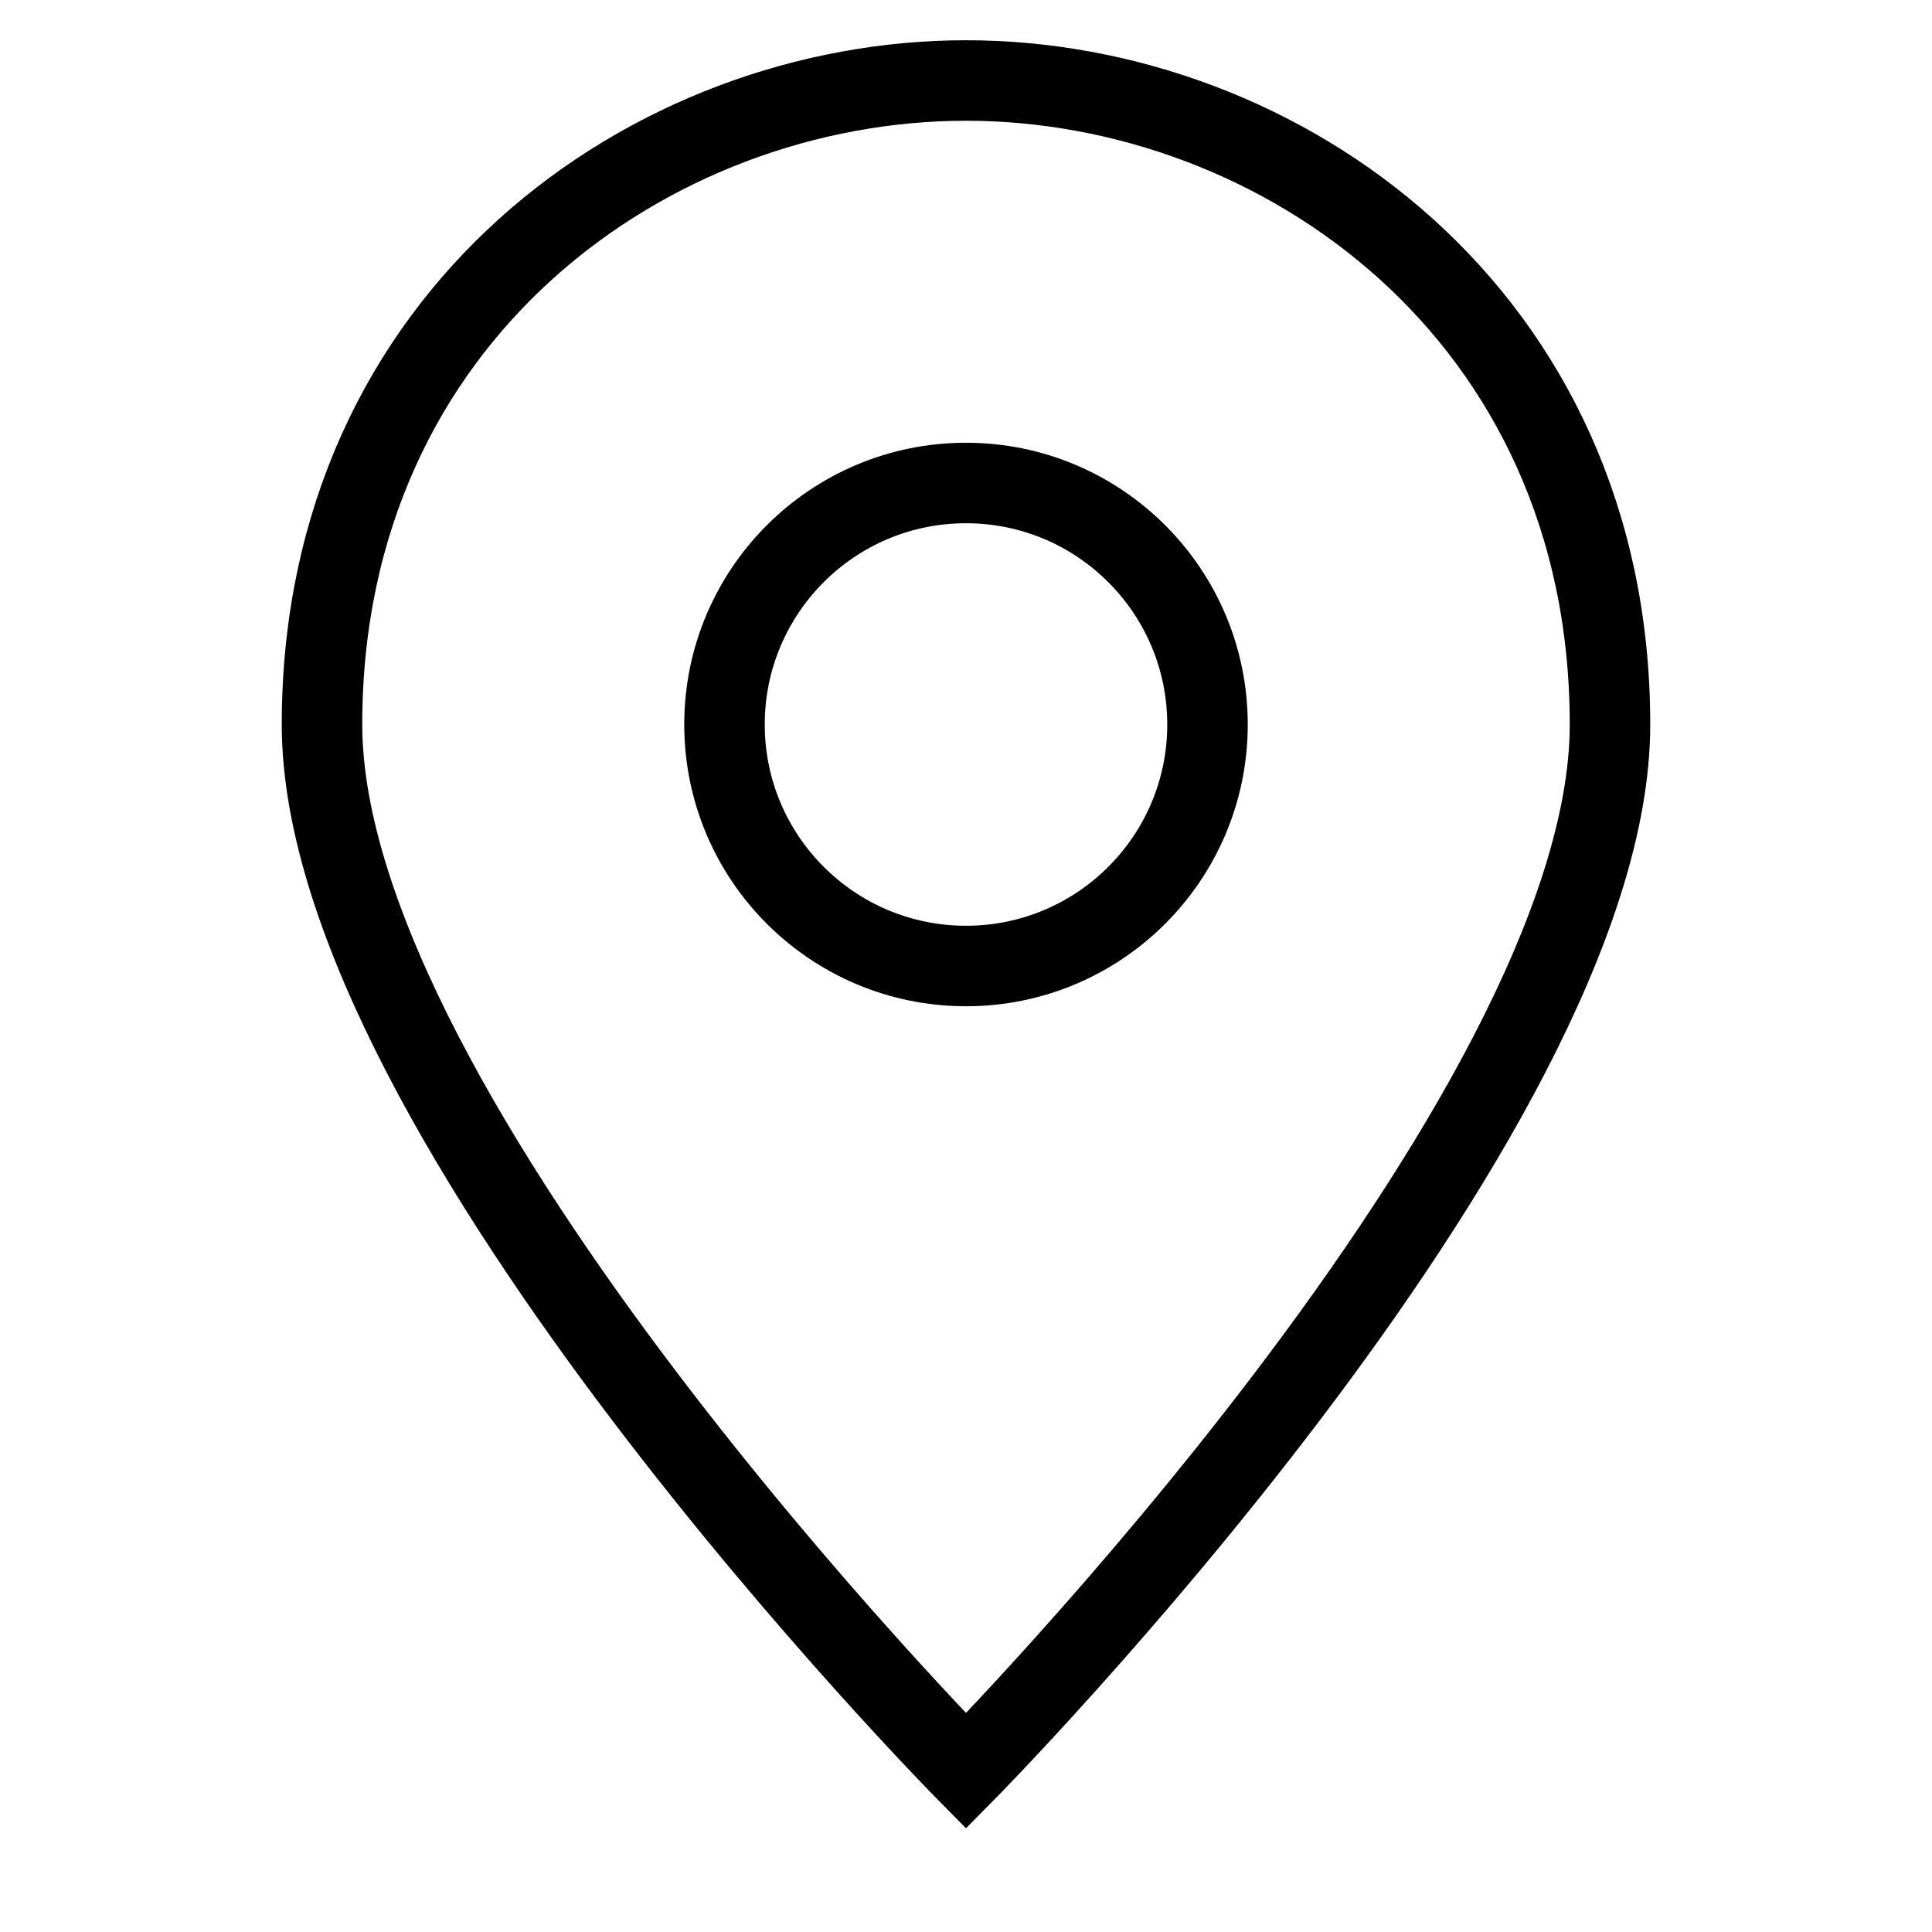 <svg id="nc_icon" xmlns="http://www.w3.org/2000/svg" xml:space="preserve" viewBox="0 0 24 24"><g fill="none" stroke="currentColor" stroke-linecap="square" stroke-miterlimit="10" class="nc-icon-wrapper"><path d="M20 9c0 4.9-8 13-8 13S4 13.9 4 9c0-5.1 4.1-8 8-8s8 2.9 8 8z" vector-effect="non-scaling-stroke"/><circle cx="12" cy="9" r="3" data-color="color-2" vector-effect="non-scaling-stroke"/></g></svg>
